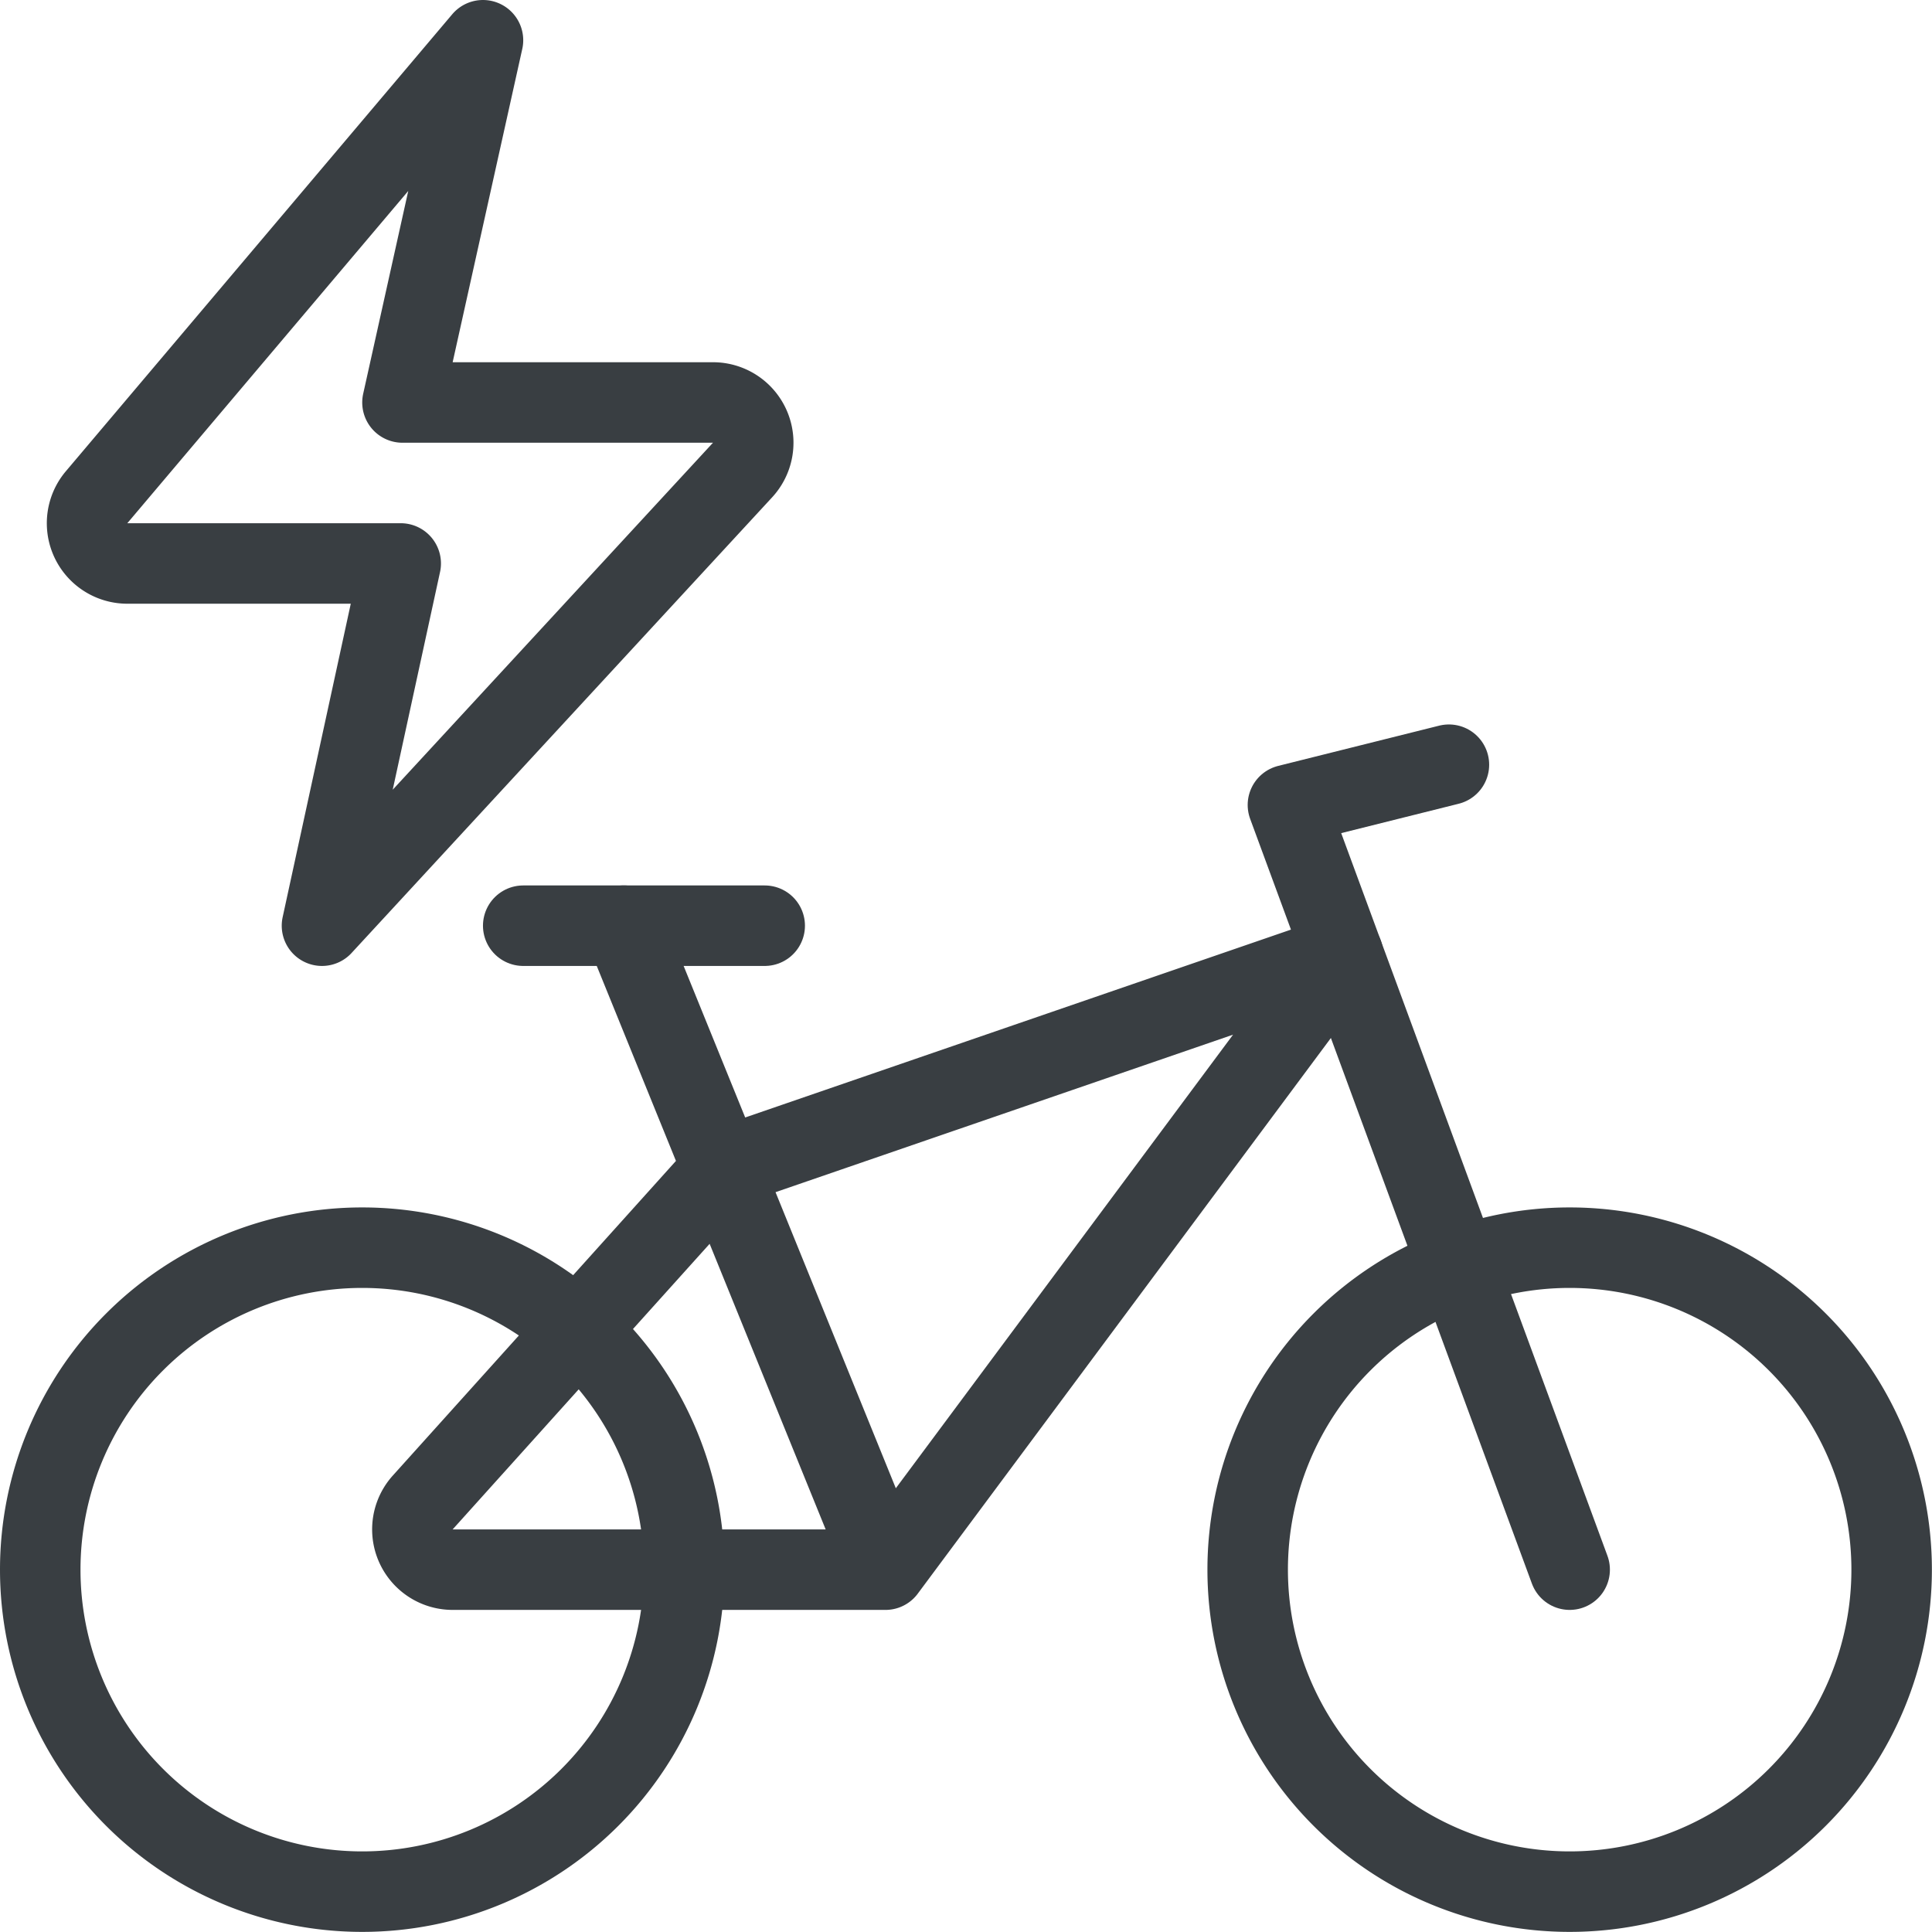 <svg viewBox="0 0 140 140" height="140" width="140" xmlns="http://www.w3.org/2000/svg">,,,,,<g transform="matrix(5.833,0,0,5.833,0,0)"><path d="M0.500 19.500 A4.000 4.000 0 1 0 8.500 19.500 A4.000 4.000 0 1 0 0.500 19.500 Z" fill="none" stroke="#393E42" stroke-linecap="round" stroke-linejoin="round"></path><path d="M15.500 19.500 A4.000 4.000 0 1 0 23.500 19.500 A4.000 4.000 0 1 0 15.500 19.500 Z" fill="none" stroke="#393E42" stroke-linecap="round" stroke-linejoin="round"></path><path d="M11,19.5l5.684-7.645L9,14.5,5.251,18.666a.5.5,0,0,0,.372.834H11l-3.25-8" fill="none" stroke="#393E42" stroke-linecap="round" stroke-linejoin="round"></path><path d="M19.5 19.5L16 10 18 9.5" fill="none" stroke="#393E42" stroke-linecap="round" stroke-linejoin="round"></path><path d="M6.5 11.5L9.5 11.5" fill="none" stroke="#393E42" stroke-linecap="round" stroke-linejoin="round"></path><path d="M8.858,5a.5.5,0,0,1,.367.839L4,11.5,4.978,7h-3.4A.5.5,0,0,1,1.2,6.177L6,.5,5,5Z" fill="none" stroke="#393E42" stroke-linecap="round" stroke-linejoin="round"></path></g></svg>